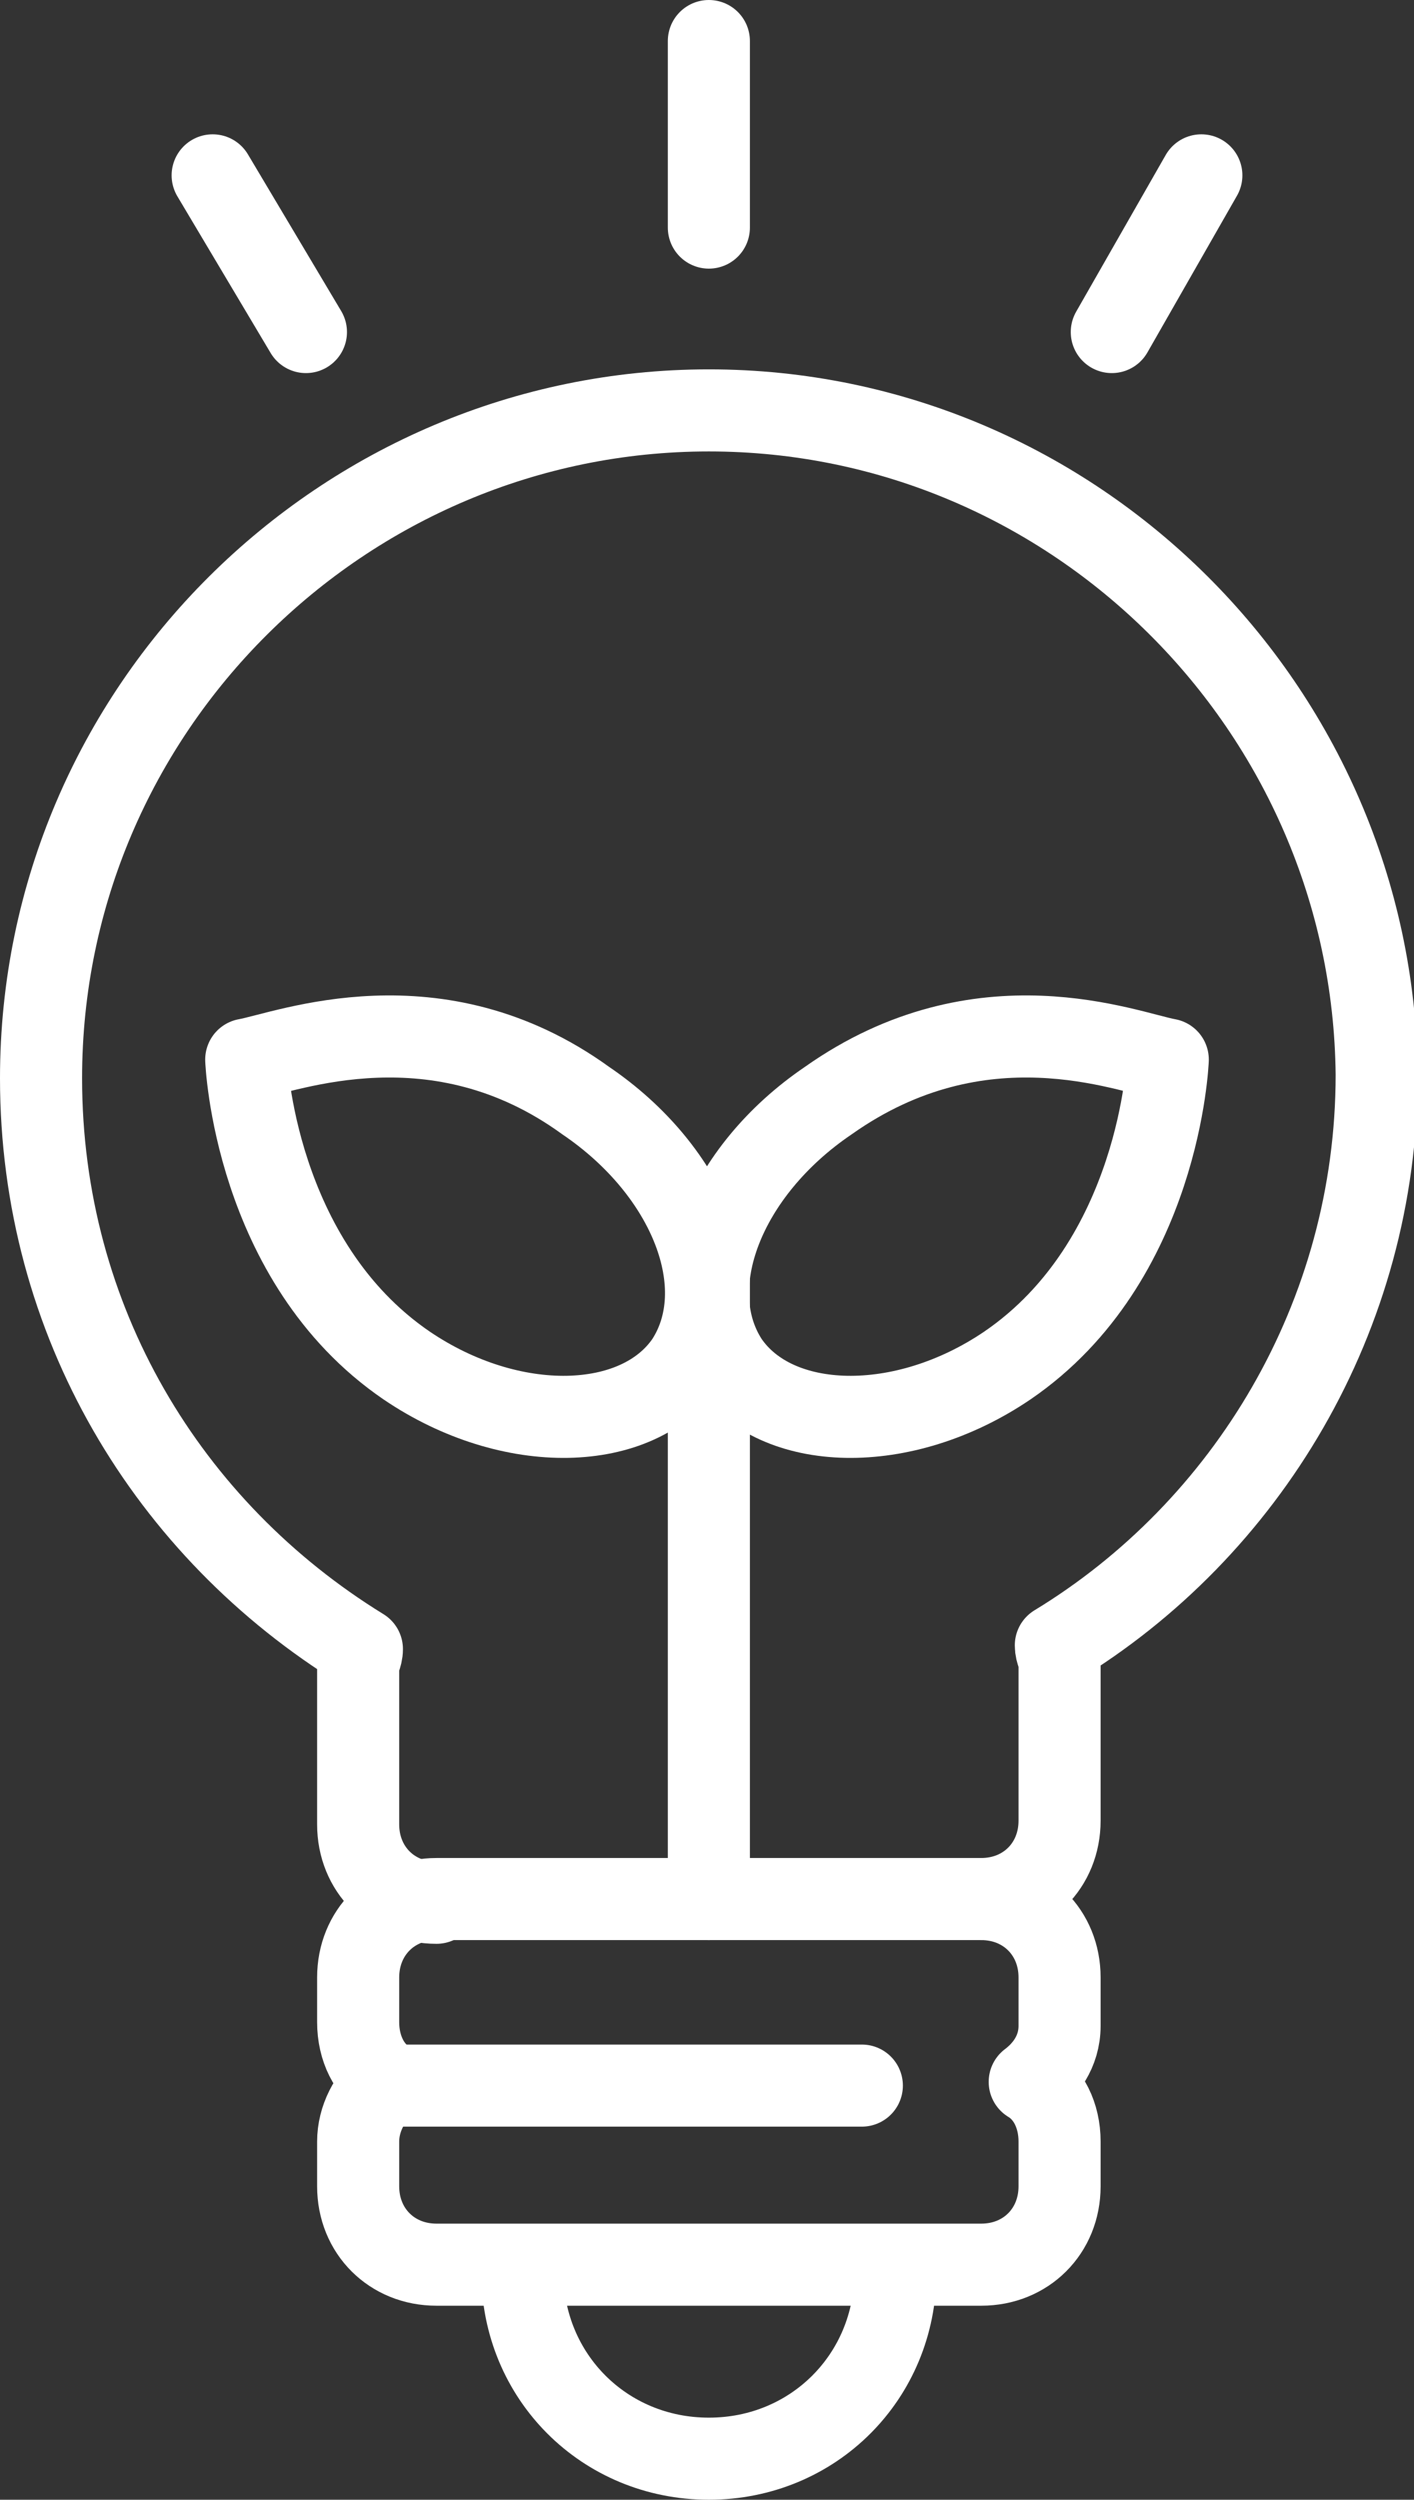 <?xml version="1.0" encoding="utf-8"?>
<!-- Generator: Adobe Illustrator 23.0.3, SVG Export Plug-In . SVG Version: 6.00 Build 0)  -->
<svg version="1.1" id="icon" xmlns="http://www.w3.org/2000/svg" xmlns:xlink="http://www.w3.org/1999/xlink" x="0px" y="0px"
	 viewBox="0 0 37.9 67" style="enable-background:new 0 0 37.9 67;" xml:space="preserve">
<rect x="0" y="0" width="37.9" height="67" fill="#333333" stroke="none"/>
<style type="text/css">
	.st0{fill:none;stroke:#FFFFFF;stroke-width:2.2;stroke-linecap:round;stroke-linejoin:round;stroke-miterlimit:10;}
</style>
<g>
	<g>
		<path class="st0" d="M14,60.9c0,2.8,2.2,5,5,5c2.8,0,5-2.2,5-5"/>
		<path class="st0" d="M26.3,50.9c1.2,0,2.1-0.9,2.1-2.1v-4.2c0-0.2-0.1-0.3-0.1-0.5c5.1-3.1,8.6-8.8,8.6-15.3
			C36.8,19,28.8,11,19,11S1.1,19,1.1,28.9c0,6.5,3.4,12.1,8.6,15.3c0,0.2-0.1,0.3-0.1,0.5v4.2c0,1.2,0.9,2.1,2.1,2.1"/>
		<path class="st0" d="M28.4,54.3V53c0-1.2-0.9-2.1-2.1-2.1H11.7c-1.2,0-2.1,0.9-2.1,2.1v1.2c0,0.7,0.3,1.3,0.8,1.6
			c-0.5,0.4-0.8,1-0.8,1.6v1.2c0,1.2,0.9,2.1,2.1,2.1h14.6c1.2,0,2.1-0.9,2.1-2.1v-1.2c0-0.7-0.3-1.3-0.8-1.6
			C28,55.5,28.4,55,28.4,54.3z"/>
		<line class="st0" x1="10.6" y1="55.9" x2="23.1" y2="55.9"/>
		<g>
			<line class="st0" x1="19" y1="1.1" x2="19" y2="6.1"/>
			<line class="st0" x1="32.2" y1="4.7" x2="29.8" y2="8.9"/>
			<line class="st0" x1="5.7" y1="4.7" x2="8.2" y2="8.9"/>
		</g>
	</g>
	<g>
		<g>
			<path class="st0" d="M6.6,28.4c0,0,0.2,5.4,4.3,8.2c2.8,1.9,6.2,1.8,7.5-0.1c1.3-2,0.1-5.1-2.7-7C11.7,26.6,7.7,28.2,6.6,28.4z"
				/>
		</g>
		<g>
			<path class="st0" d="M31.3,28.4c0,0-0.2,5.4-4.3,8.2c-2.8,1.9-6.2,1.8-7.5-0.1c-1.3-2-0.1-5.1,2.7-7
				C26.3,26.6,30.2,28.2,31.3,28.4z"/>
		</g>
		<line class="st0" x1="19" y1="33.7" x2="19" y2="50.9"/>
	</g>
</g>
</svg>
